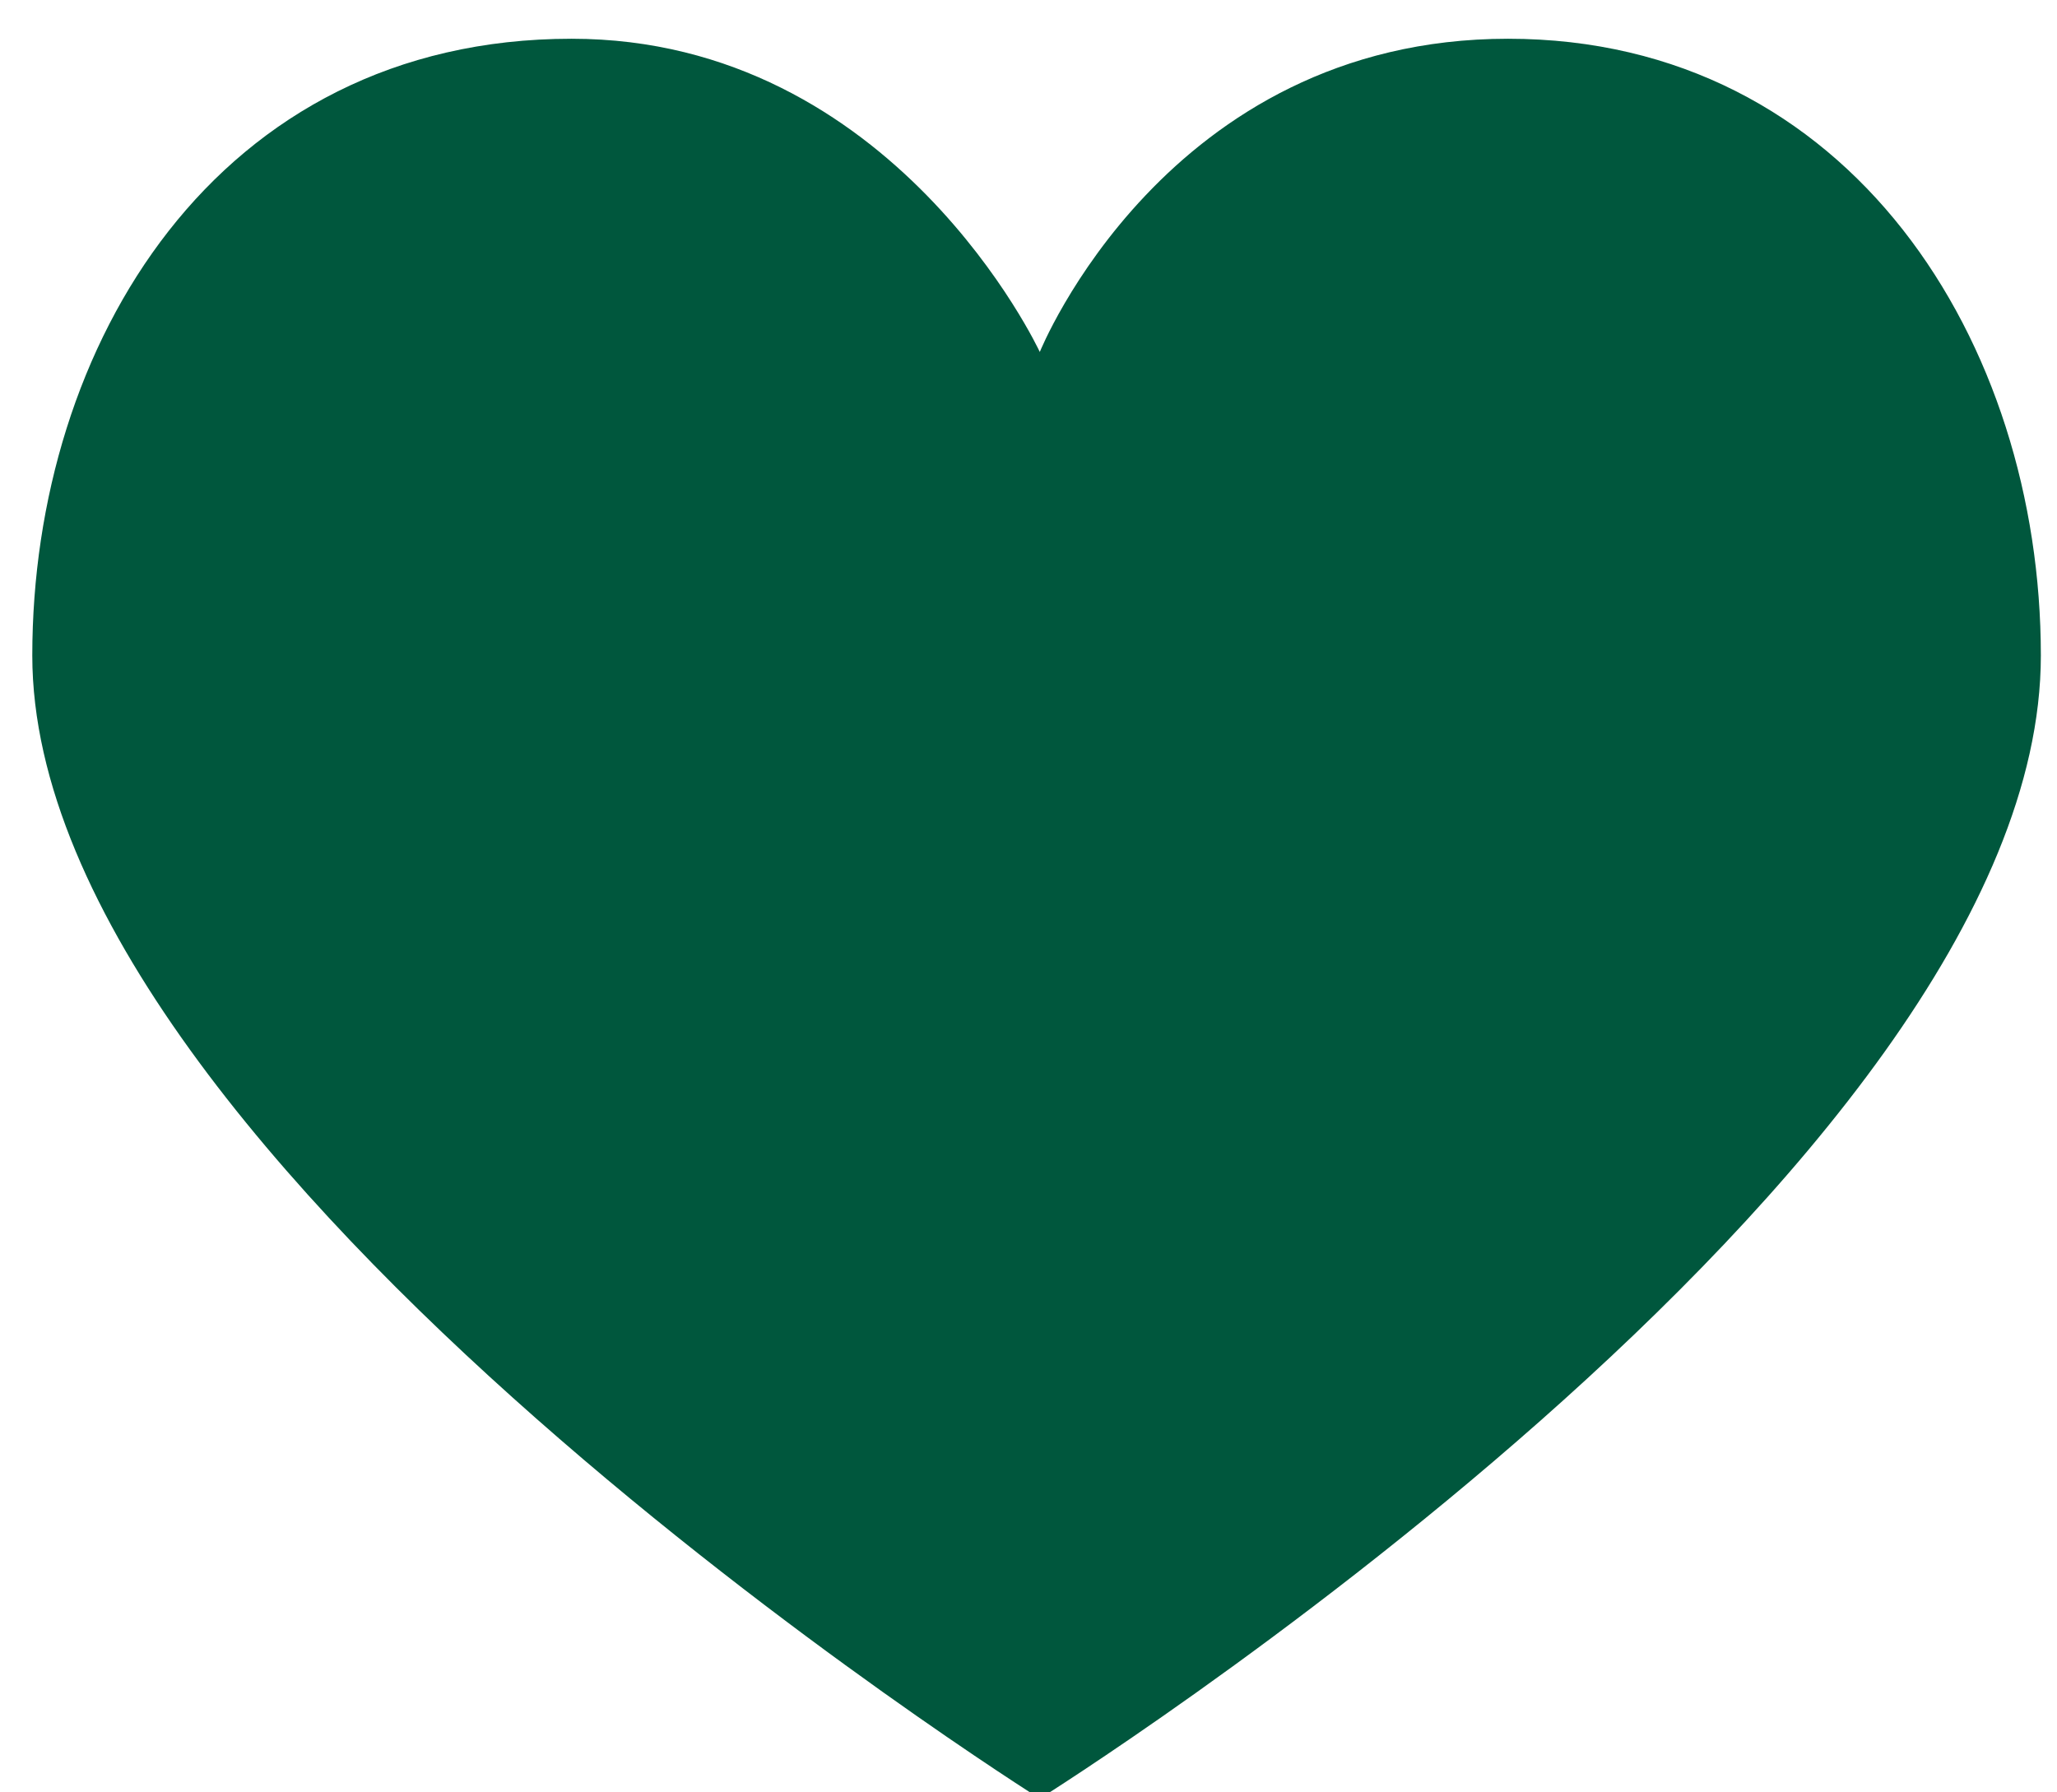 <?xml version="1.0" encoding="utf-8"?>
<!-- Generator: Adobe Illustrator 22.0.1, SVG Export Plug-In . SVG Version: 6.00 Build 0)  -->
<svg version="1.1" id="Layer_1" xmlns="http://www.w3.org/2000/svg" xmlns:xlink="http://www.w3.org/1999/xlink" x="0px" y="0px"
	 viewBox="0 0 63.7 55.5" style="enable-background:new 0 0 63.7 55.5;" xml:space="preserve">
<style type="text/css">
	.st0{fill:#00573D;}
</style>
<path class="st0" d="M32.2,10.9c0,0-4.5-9.7-14.5-9.7C6.7,1.2,1,10.7,1,20.3c0,15.8,31.2,35.4,31.2,35.4s31-19.4,31-35.4
	c0-9.7-5.9-19.1-16.5-19.1C36.1,1.2,32.2,10.9,32.2,10.9z"/>
</svg>
